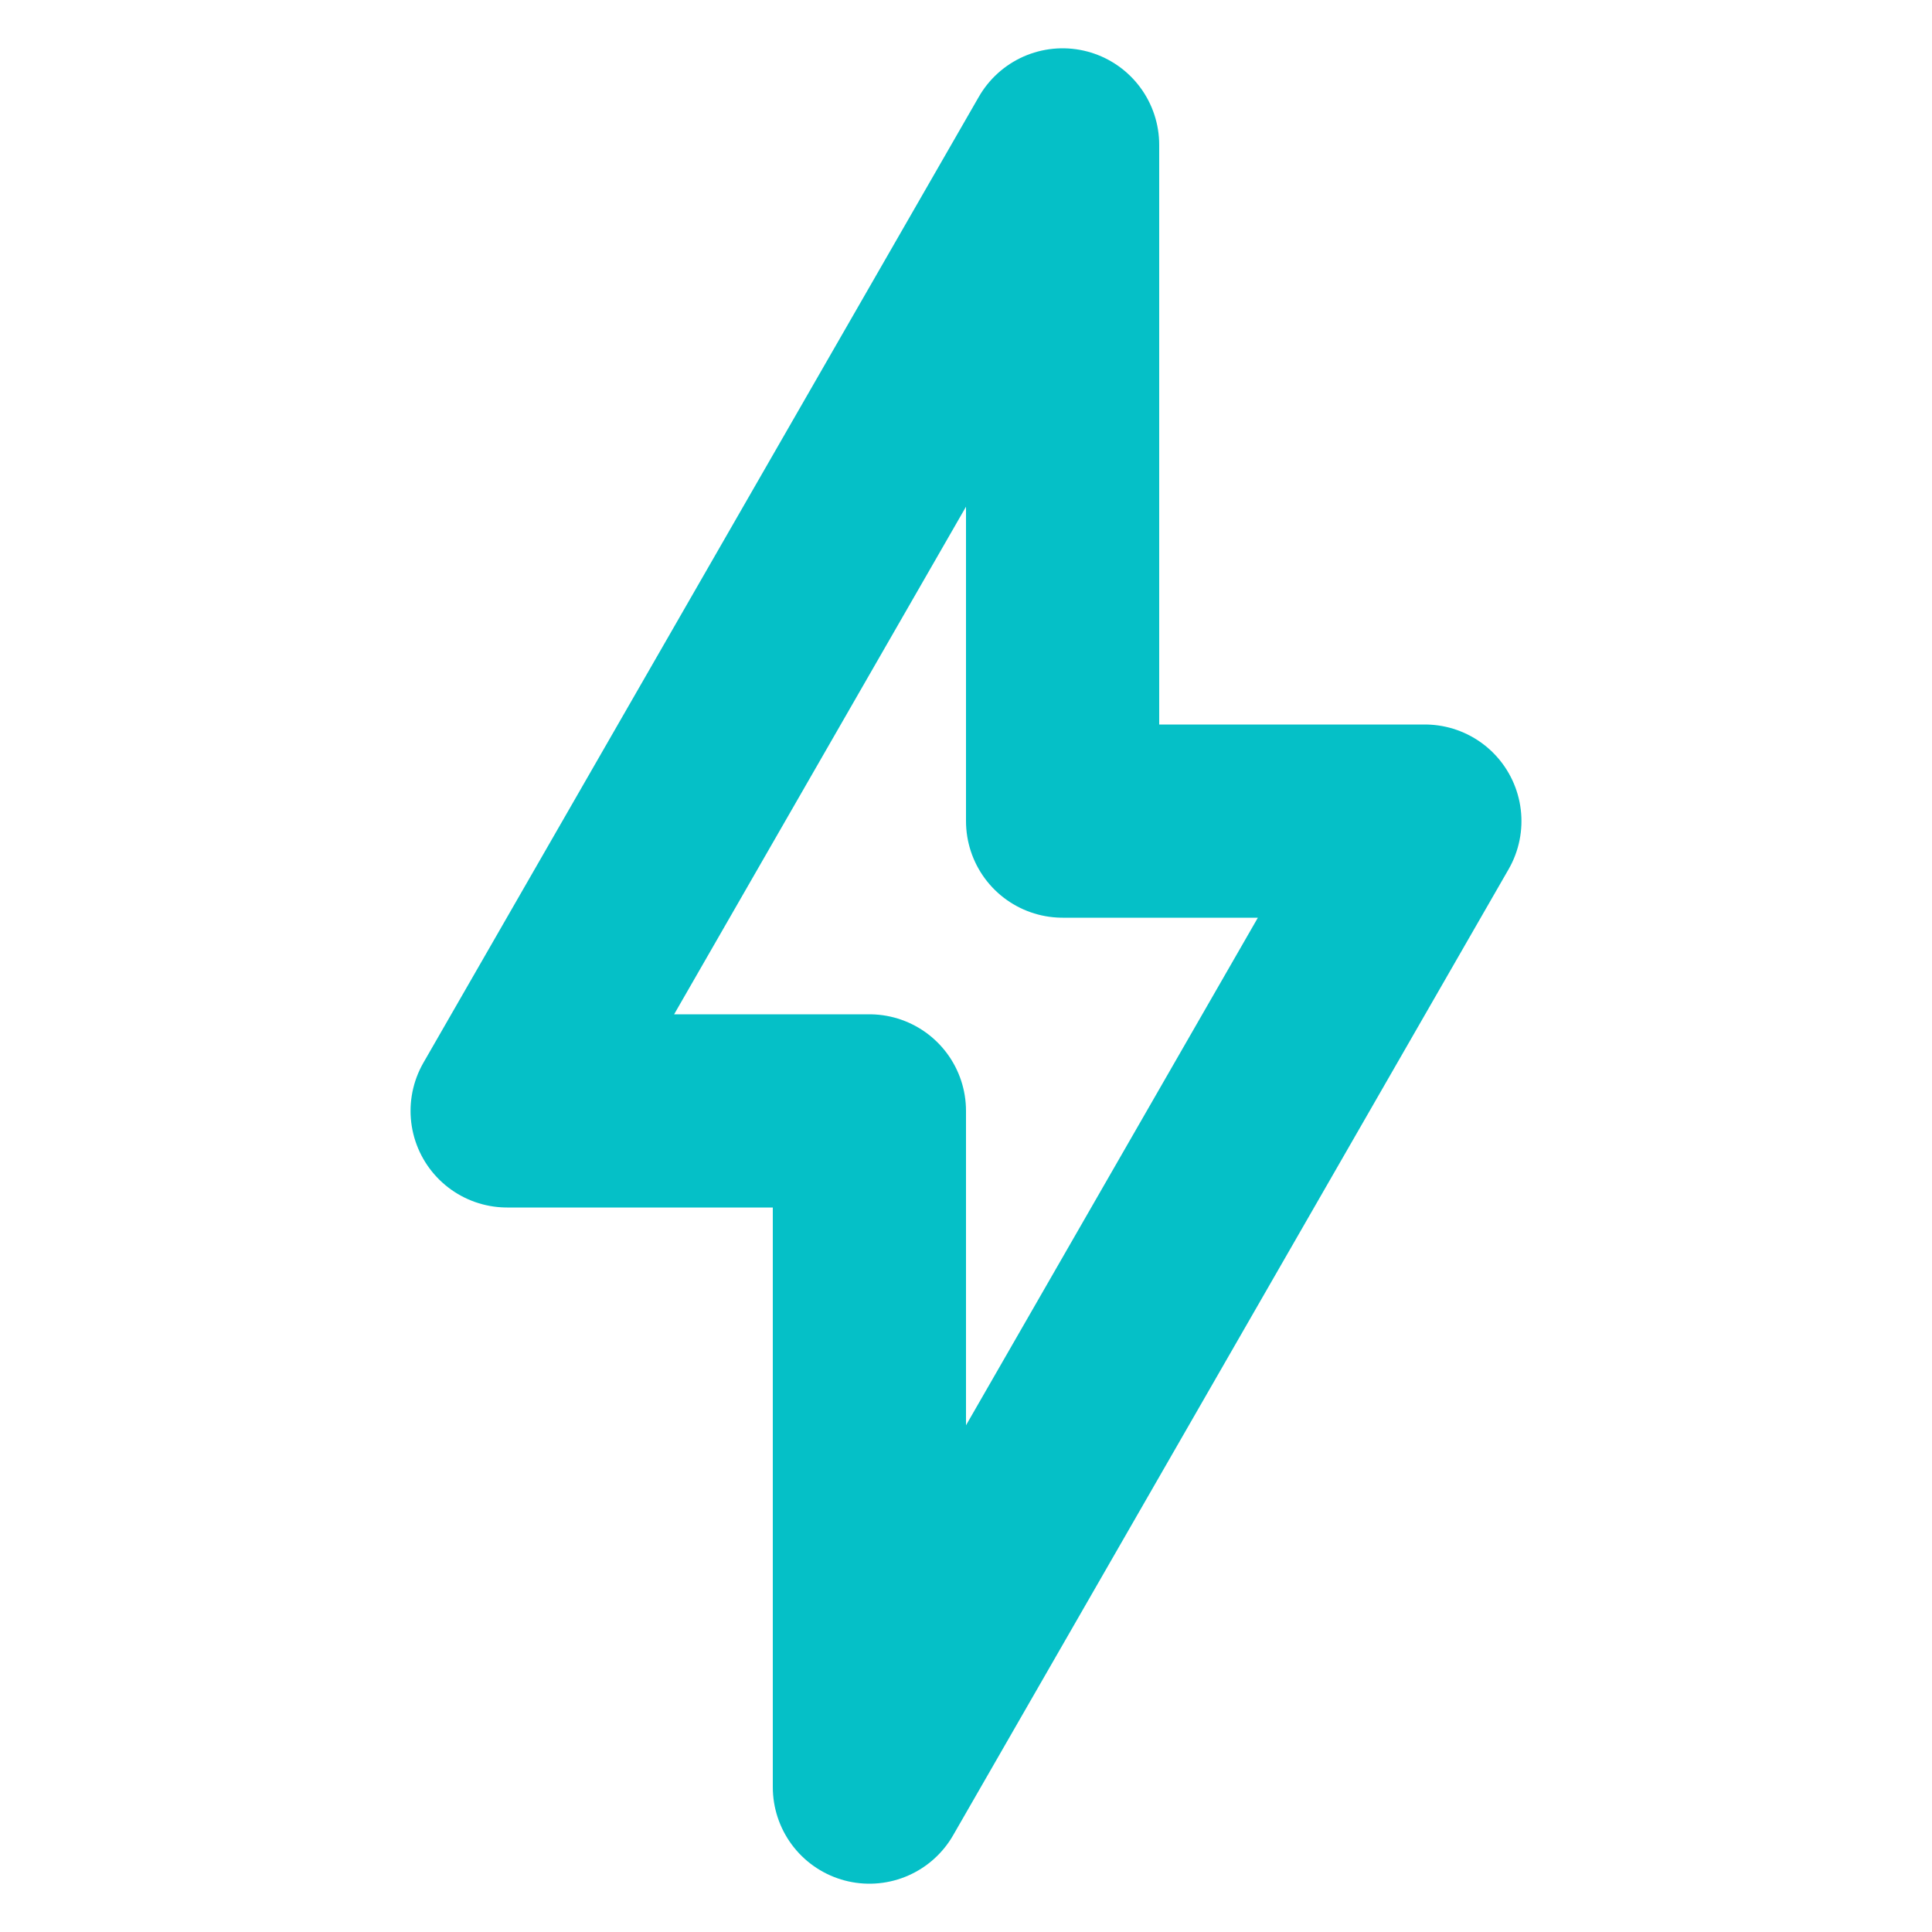 <svg width="40" height="40" viewBox="0 0 40 40" fill="none" xmlns="http://www.w3.org/2000/svg">
<path d="M22 3L10.5 23H18V37L29.5 17H22V3Z" stroke="#05C0C7" stroke-width="4" stroke-linecap="round" stroke-linejoin="round"/>
</svg>
